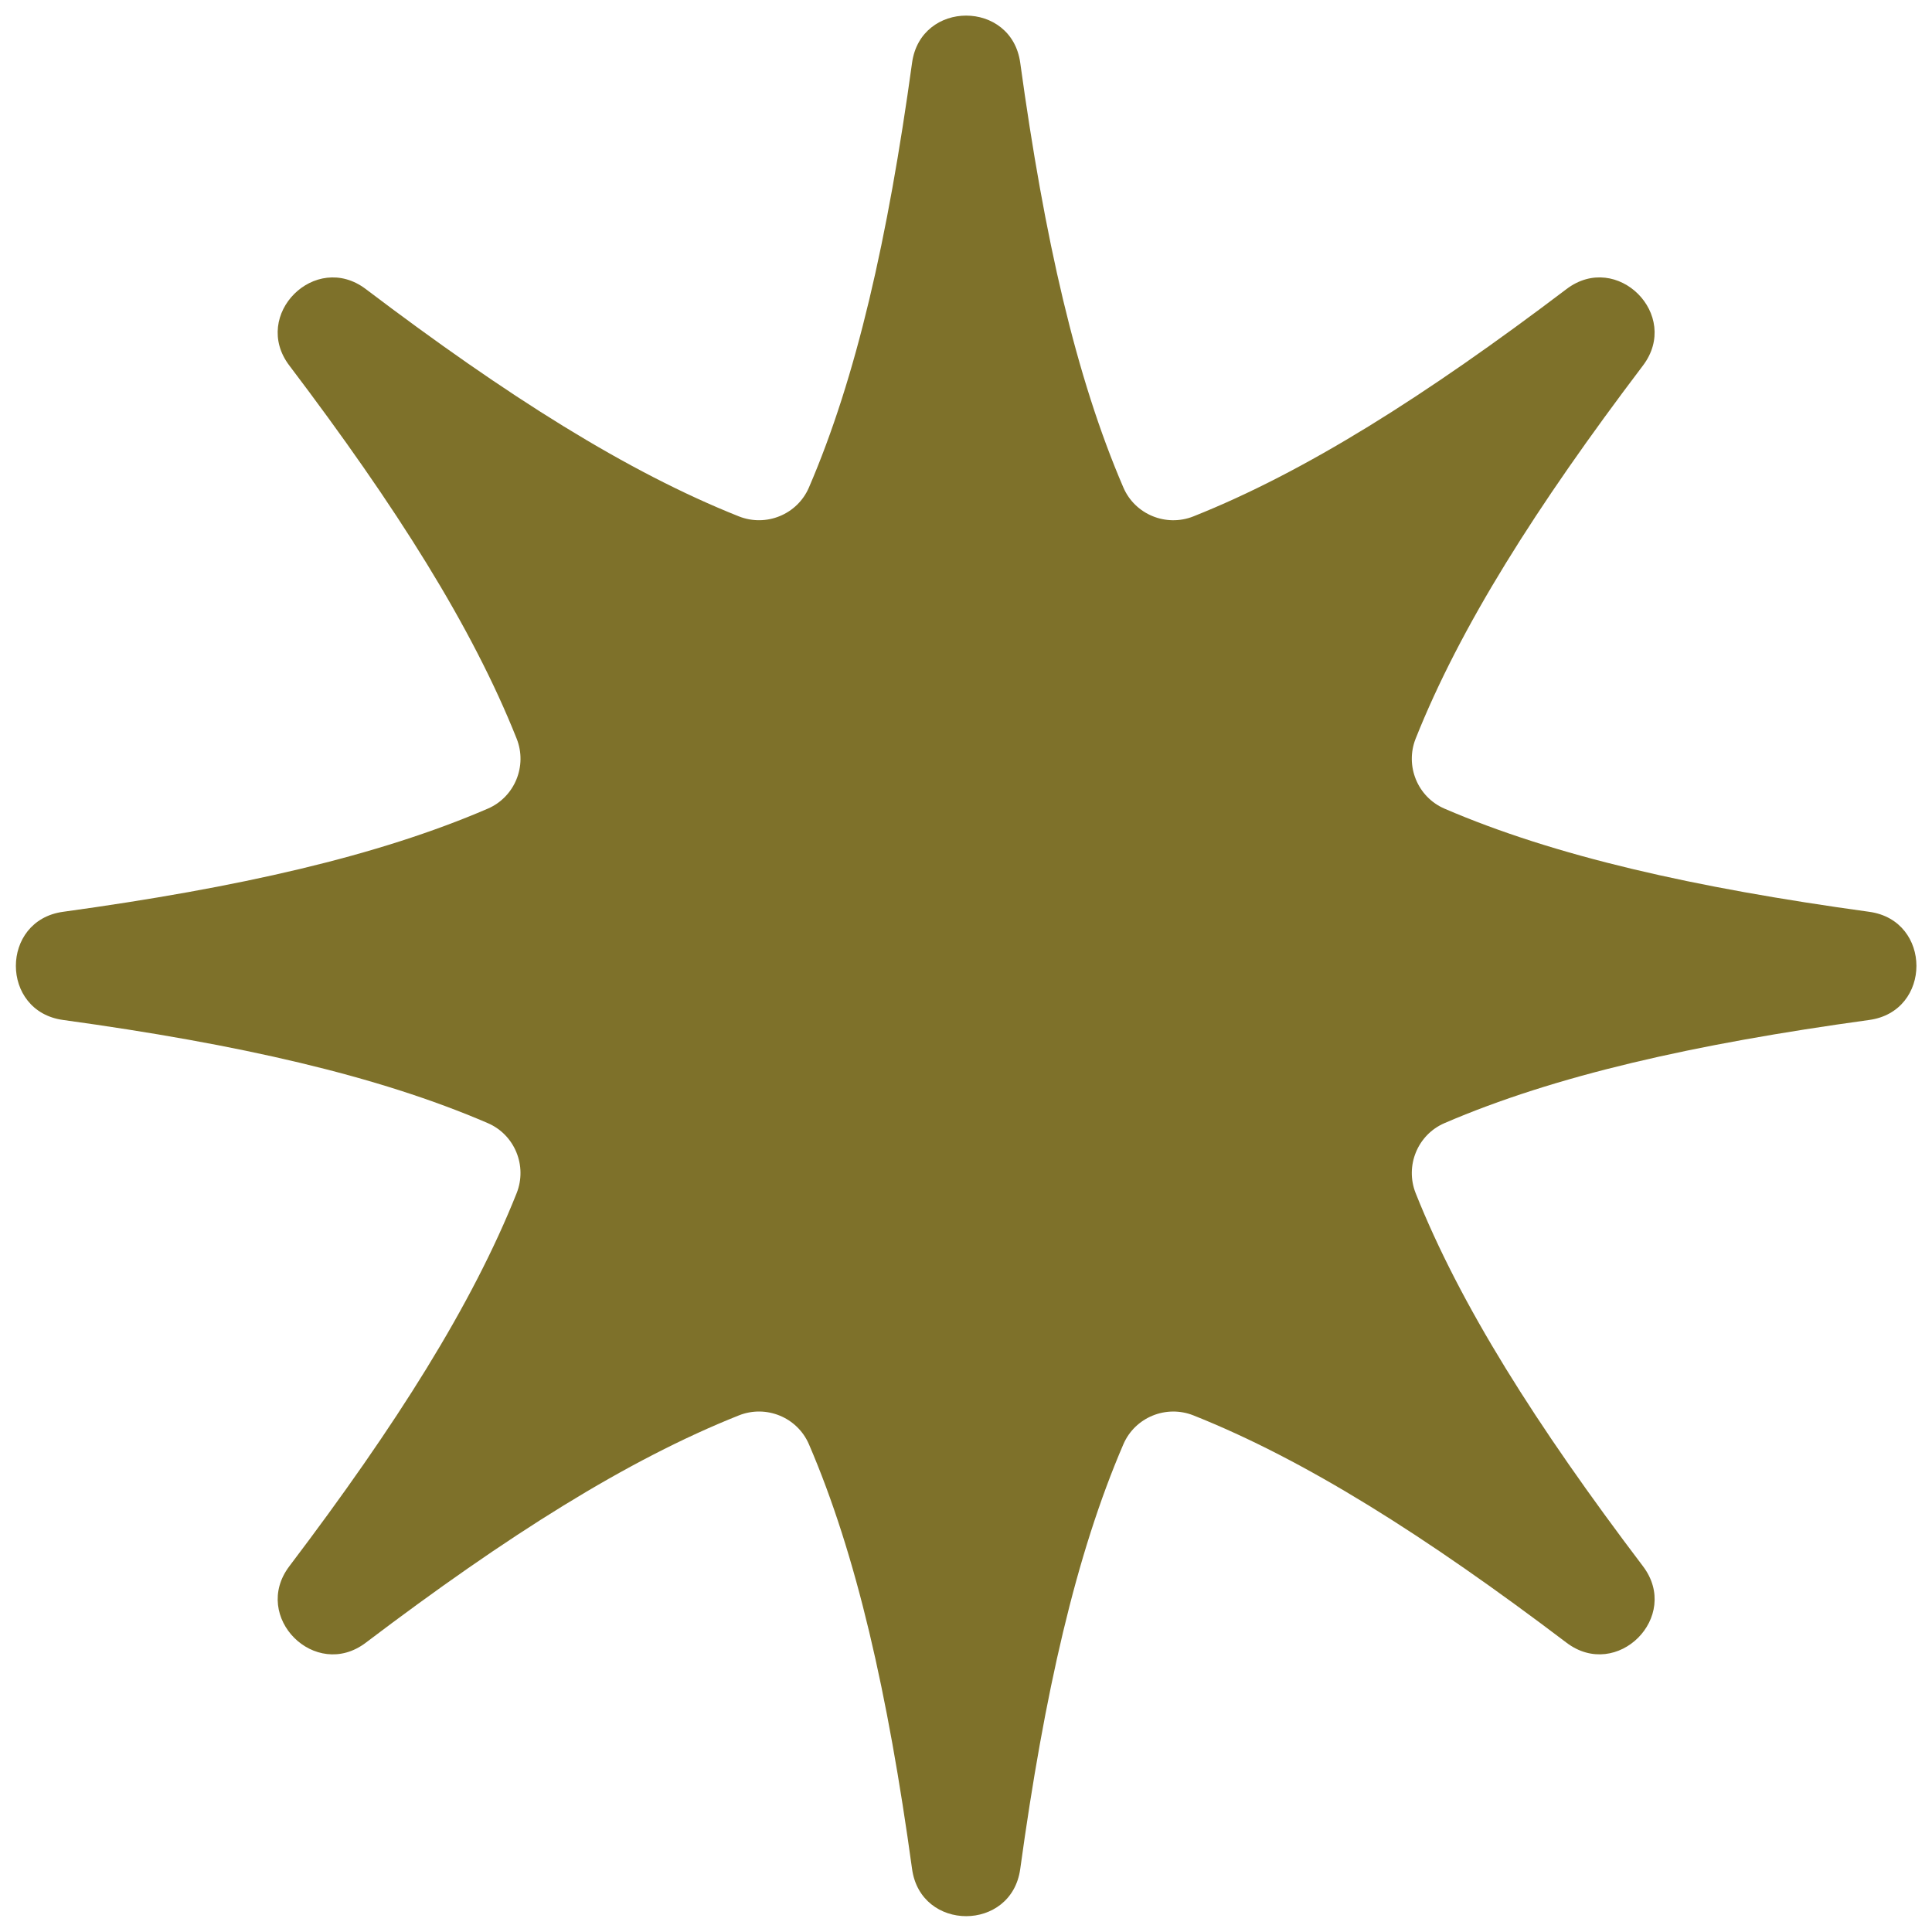 <?xml version="1.0" encoding="UTF-8" standalone="no"?><svg xmlns="http://www.w3.org/2000/svg" xmlns:xlink="http://www.w3.org/1999/xlink" fill="#000000" height="506.6" preserveAspectRatio="xMidYMid meet" version="1" viewBox="-2.3 -4.1 506.6 506.6" width="506.6" zoomAndPan="magnify"><g id="change1_1"><path d="M376.47,290.4c28.9-12.45,65.25-20.7,111.38-27.05c16.49-2.27,16.49-26.09,0-28.36 c-46.13-6.35-82.48-14.6-111.38-27.05c-7.07-3.05-10.4-11.22-7.56-18.37c11.63-29.22,31.5-60.74,59.6-97.82 c10.05-13.27-6.79-30.11-20.05-20.05c-37.08,28.1-68.6,47.97-97.82,59.6c-7.15,2.85-15.32-0.49-18.37-7.56 c-12.45-28.9-20.7-65.25-27.05-111.38c-2.27-16.49-26.09-16.49-28.36,0c-6.35,46.13-14.6,82.48-27.05,111.38 c-3.05,7.07-11.22,10.4-18.37,7.56c-29.22-11.63-60.74-31.5-97.82-59.6c-13.27-10.05-30.11,6.79-20.05,20.05 c28.1,37.08,47.97,68.6,59.6,97.82c2.85,7.15-0.49,15.32-7.56,18.37c-28.9,12.45-65.25,20.7-111.38,27.05 c-16.49,2.27-16.49,26.09,0,28.36c46.13,6.35,82.48,14.6,111.38,27.05c7.07,3.05,10.4,11.22,7.56,18.37 c-11.63,29.22-31.5,60.74-59.6,97.82c-10.05,13.27,6.79,30.11,20.05,20.05c37.08-28.1,68.6-47.97,97.82-59.6 c7.15-2.85,15.32,0.49,18.37,7.56c12.45,28.9,20.7,65.25,27.05,111.38c2.27,16.49,26.09,16.49,28.36,0 c6.35-46.13,14.6-82.48,27.05-111.38c3.05-7.07,11.22-10.4,18.37-7.56c29.22,11.63,60.74,31.5,97.82,59.6 c13.27,10.05,30.11-6.79,20.05-20.05c-28.1-37.08-47.97-68.6-59.6-97.82C366.07,301.62,369.4,293.45,376.47,290.4z" fill="#7e712a"/></g></svg>